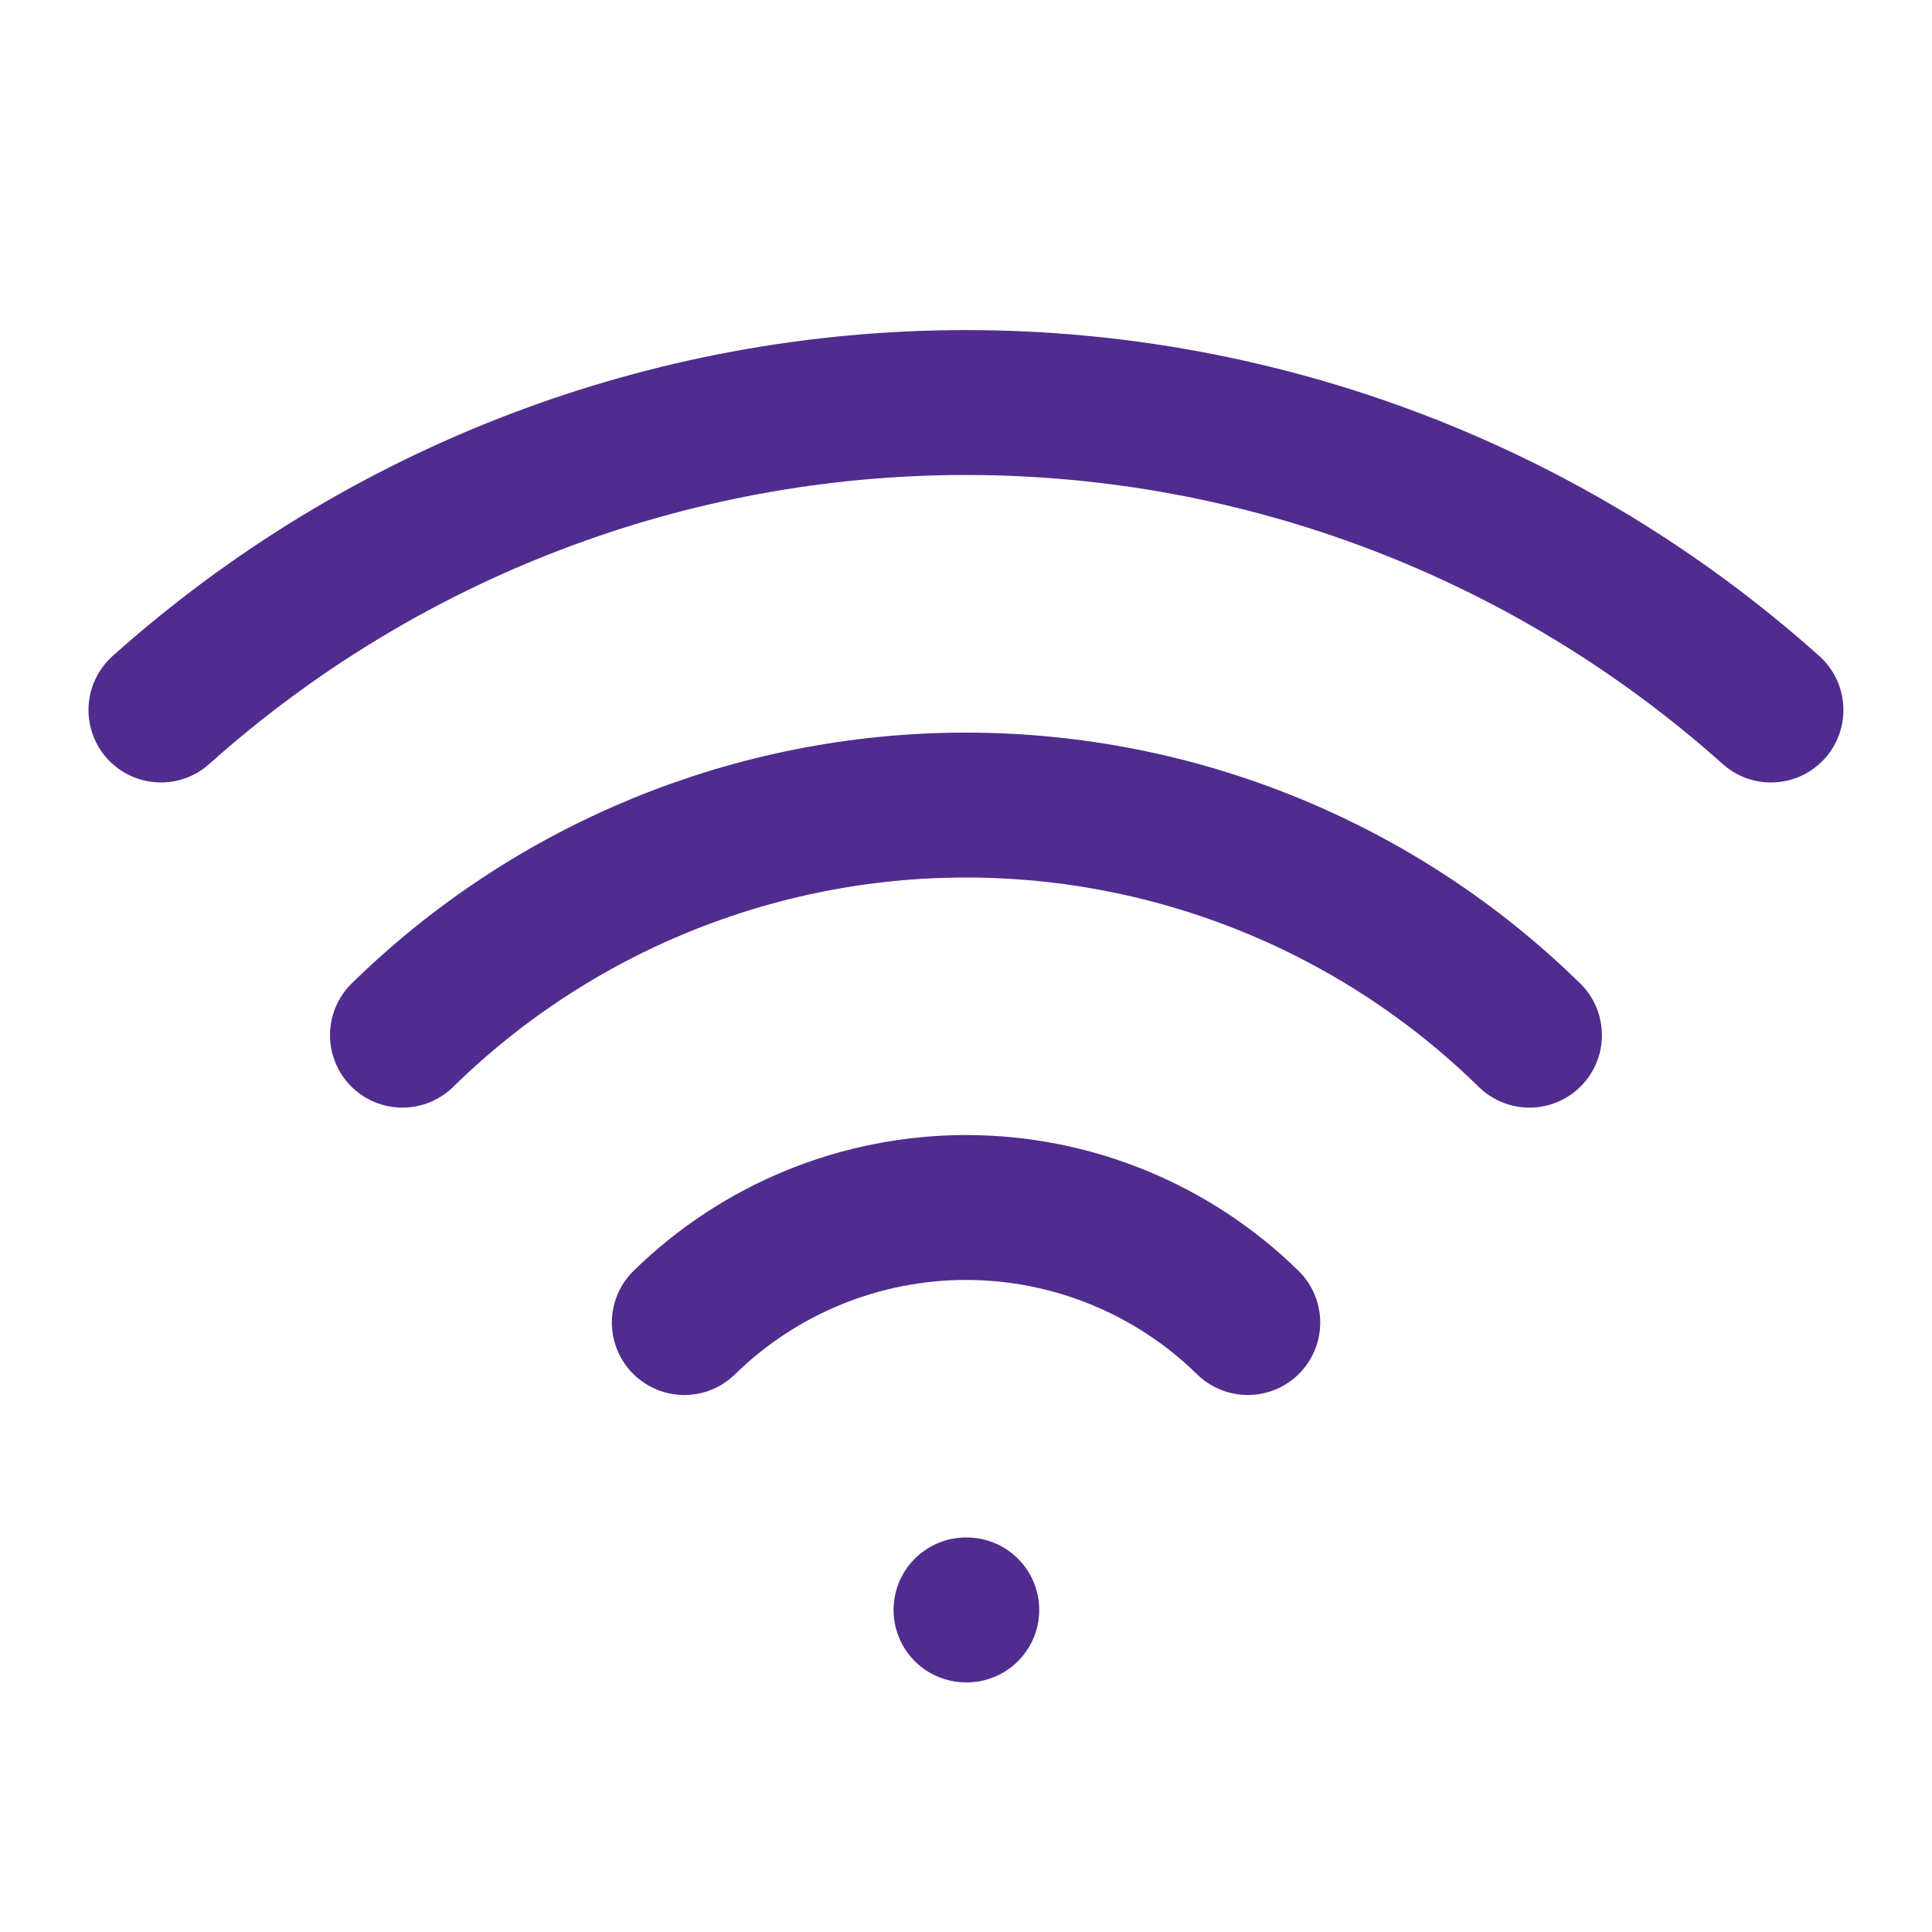 <svg xmlns="http://www.w3.org/2000/svg" fill="none" viewBox="0 0 20 20" height="20" width="20">
<path stroke-linejoin="round" stroke-linecap="round" stroke-width="1.5" stroke="#502C8E" d="M10 16.666H10.008"></path>
<path stroke-linejoin="round" stroke-linecap="round" stroke-width="1.5" stroke="#502C8E" d="M1.666 7.35C3.958 5.3 6.925 4.167 9.999 4.167C13.074 4.167 16.041 5.3 18.333 7.35"></path>
<path stroke-linejoin="round" stroke-linecap="round" stroke-width="1.5" stroke="#502C8E" d="M4.166 10.716C5.724 9.189 7.818 8.334 9.999 8.334C12.181 8.334 14.275 9.189 15.833 10.716"></path>
<path stroke-linejoin="round" stroke-linecap="round" stroke-width="1.5" stroke="#502C8E" d="M7.084 13.691C7.863 12.928 8.91 12.5 10.001 12.5C11.091 12.5 12.138 12.928 12.917 13.691"></path>
</svg>
